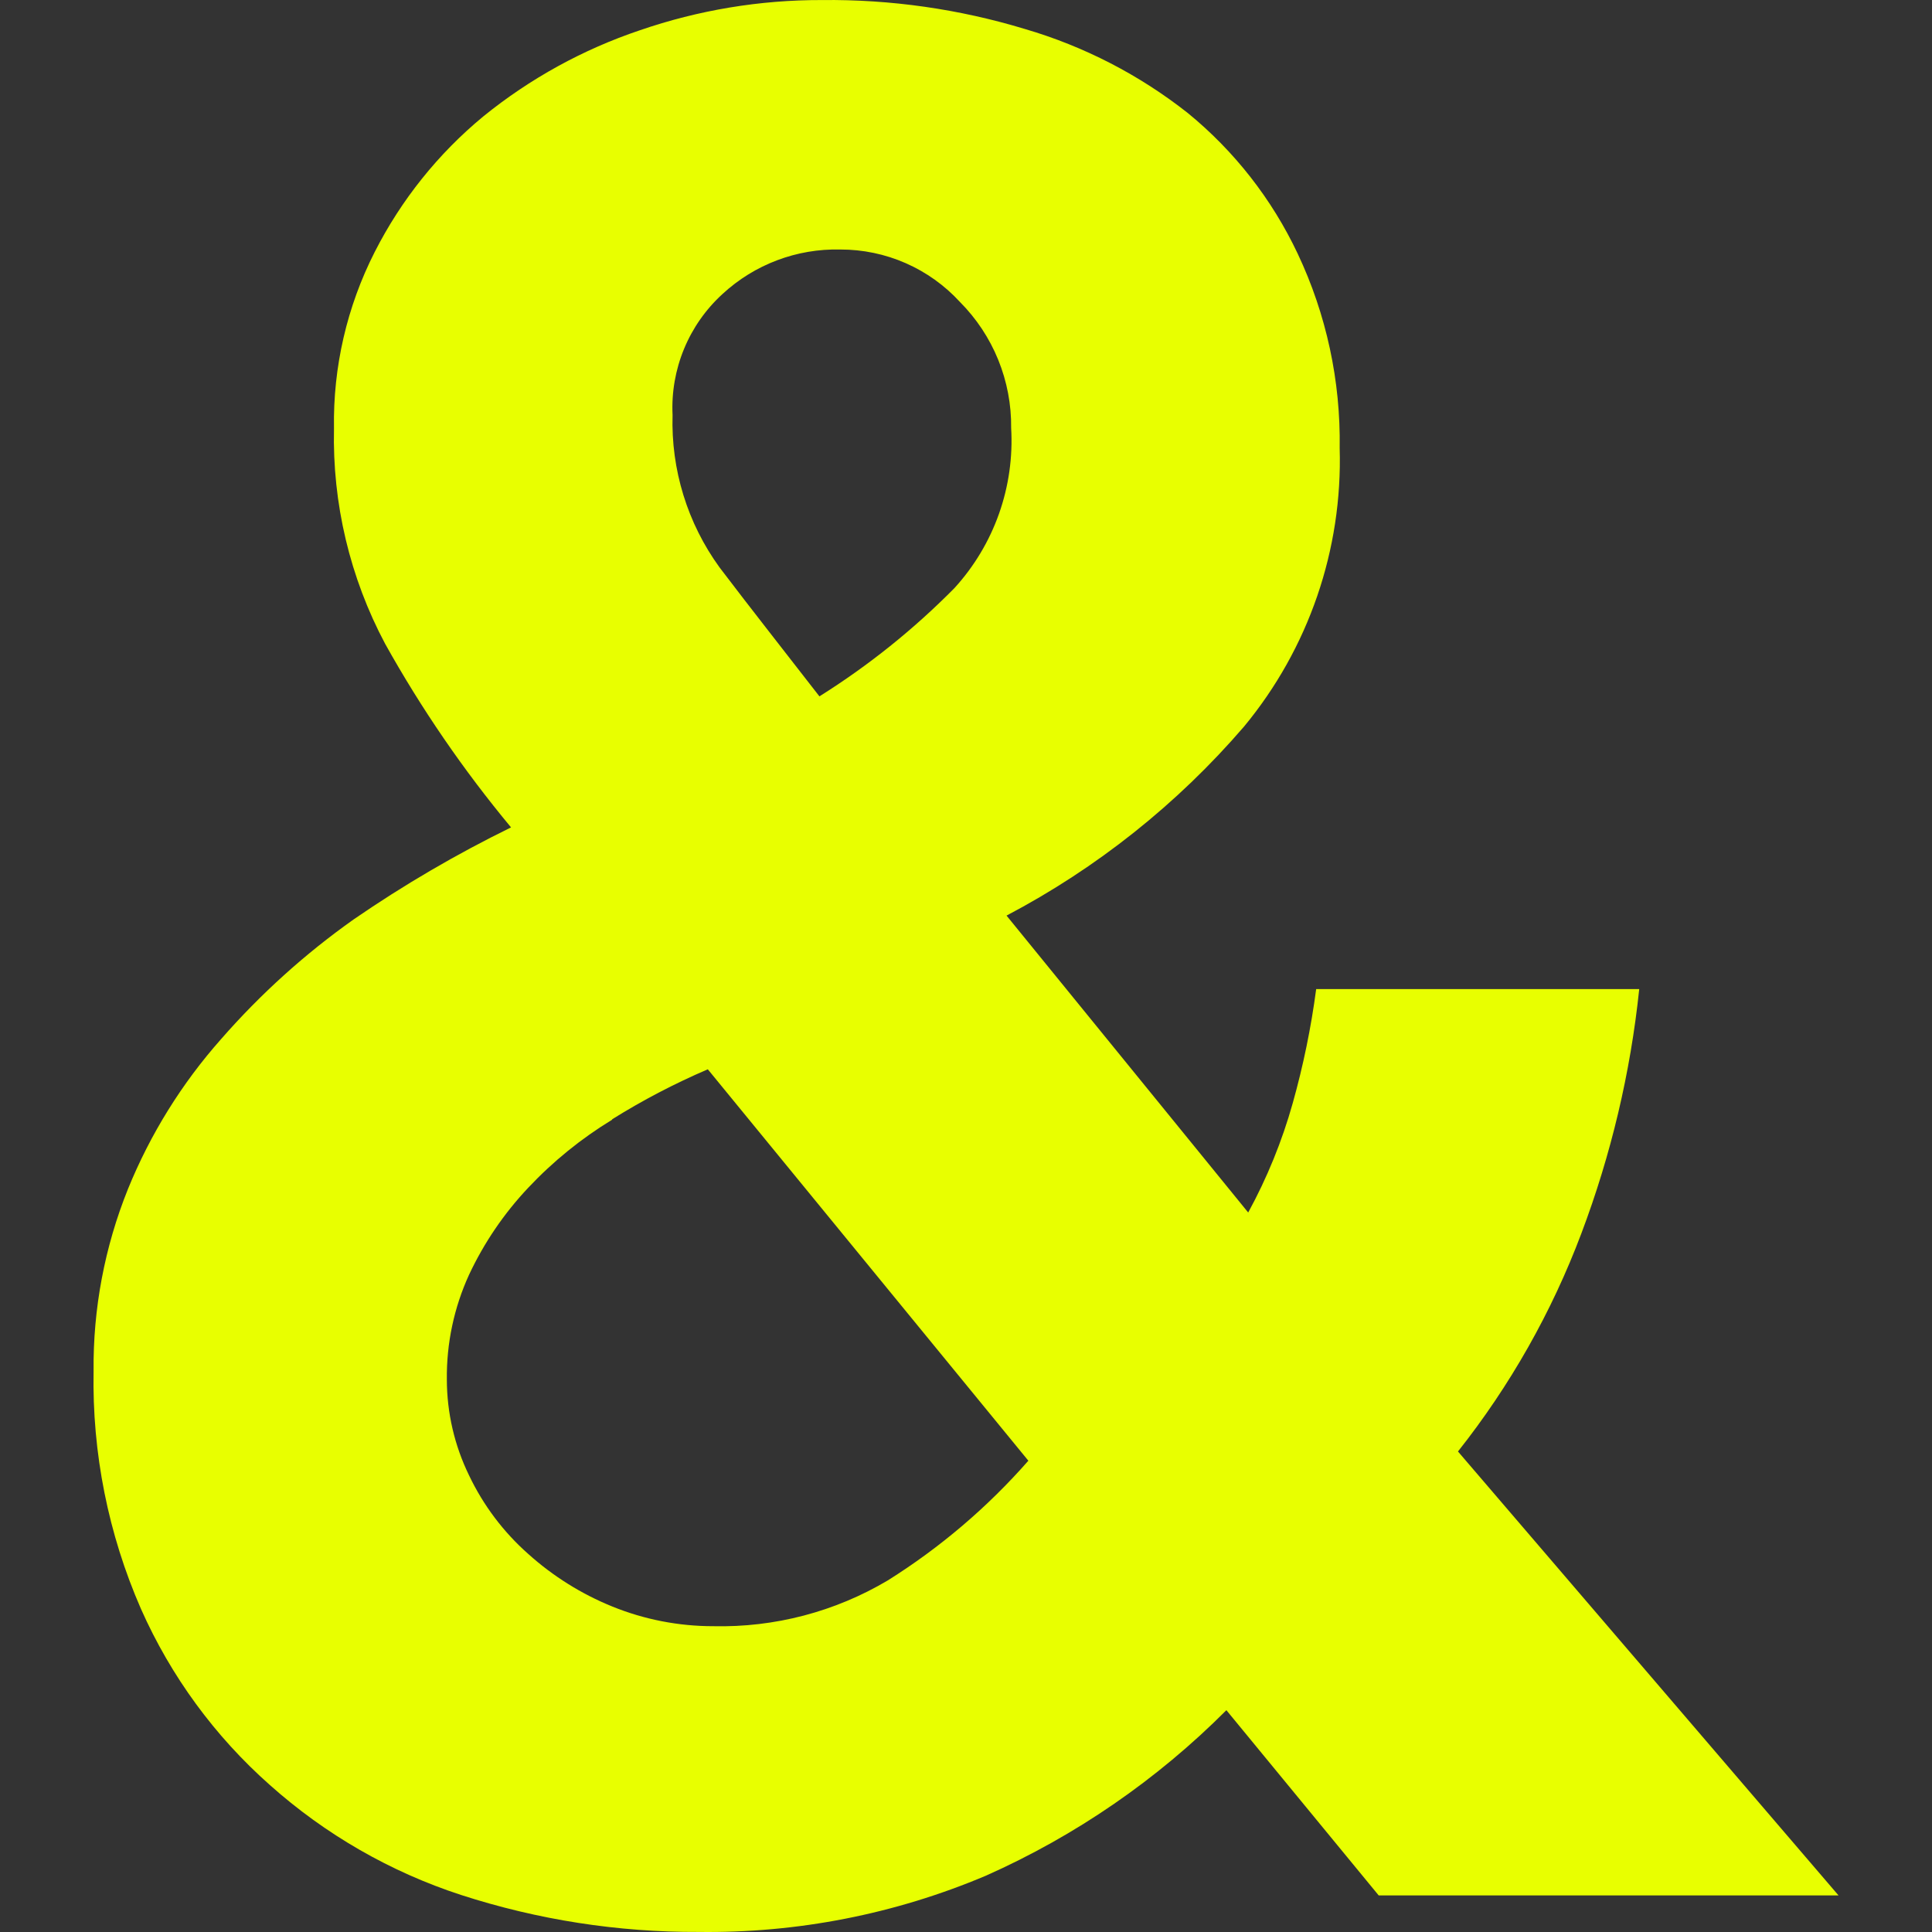 <svg width="124" height="124" viewBox="0 0 124 124" fill="none" xmlns="http://www.w3.org/2000/svg">
    <rect x="0" y="0" width="124" height="124" fill="#333333" stroke="none"/>
    <path d="M63.282 120.384C57.449 122.852 51.169 124.082 44.837 123.996C39.663 124.019 34.518 123.218 29.595 121.624C25.058 120.146 20.877 117.741 17.316 114.562C13.783 111.434 10.964 107.582 9.049 103.267C6.947 98.461 5.909 93.257 6.006 88.011C5.966 84.004 6.717 80.028 8.214 76.312C9.647 72.788 11.669 69.534 14.192 66.689C16.715 63.801 19.572 61.222 22.702 59.007C25.918 56.794 29.294 54.821 32.8 53.104C29.75 49.435 27.045 45.492 24.721 41.325C22.459 37.074 21.327 32.312 21.436 27.497C21.369 23.566 22.266 19.679 24.048 16.176C25.751 12.825 28.125 9.861 31.022 7.469C34.015 5.043 37.416 3.171 41.067 1.943C44.827 0.648 48.777 -0.008 52.753 0.003C57.167 -0.046 61.562 0.581 65.787 1.863C69.581 2.975 73.128 4.805 76.235 7.254C79.228 9.7 81.639 12.785 83.29 16.284C85.131 20.182 86.052 24.452 85.983 28.764C86.175 35.27 83.992 41.623 79.843 46.635C75.569 51.601 70.398 55.716 64.602 58.765L80.112 77.822C81.324 75.601 82.282 73.25 82.967 70.814C83.644 68.409 84.148 65.959 84.475 63.482H105.209C104.649 68.849 103.4 74.122 101.493 79.17C99.594 84.215 96.923 88.934 93.576 93.159L118 121.651H88.487L78.712 109.764C74.265 114.224 69.034 117.824 63.282 120.384V120.384ZM39.289 71.865C37.306 73.072 35.495 74.54 33.904 76.231C32.35 77.878 31.068 79.761 30.107 81.811C29.139 83.924 28.652 86.226 28.68 88.55C28.684 90.68 29.172 92.782 30.107 94.696C31.02 96.615 32.312 98.329 33.904 99.736C35.491 101.163 37.313 102.303 39.289 103.106C41.35 103.944 43.554 104.374 45.779 104.373C49.714 104.463 53.596 103.445 56.981 101.434C60.344 99.325 63.383 96.737 66.002 93.752L45.429 68.63C43.304 69.541 41.251 70.614 39.289 71.838V71.865ZM61.613 19.383C60.637 18.319 59.451 17.47 58.13 16.89C56.808 16.31 55.381 16.012 53.938 16.014C51.141 15.946 48.427 16.971 46.371 18.871C45.3 19.849 44.456 21.052 43.903 22.394C43.349 23.736 43.097 25.184 43.167 26.634C43.061 30.14 44.122 33.582 46.183 36.419C48.229 39.114 50.357 41.81 52.592 44.694C55.741 42.72 58.651 40.386 61.263 37.74C62.523 36.357 63.494 34.737 64.118 32.973C64.742 31.209 65.007 29.338 64.898 27.47C64.915 25.971 64.633 24.484 64.069 23.095C63.505 21.707 62.67 20.445 61.613 19.383V19.383Z" fill="#E8FF00"/>
</svg>
